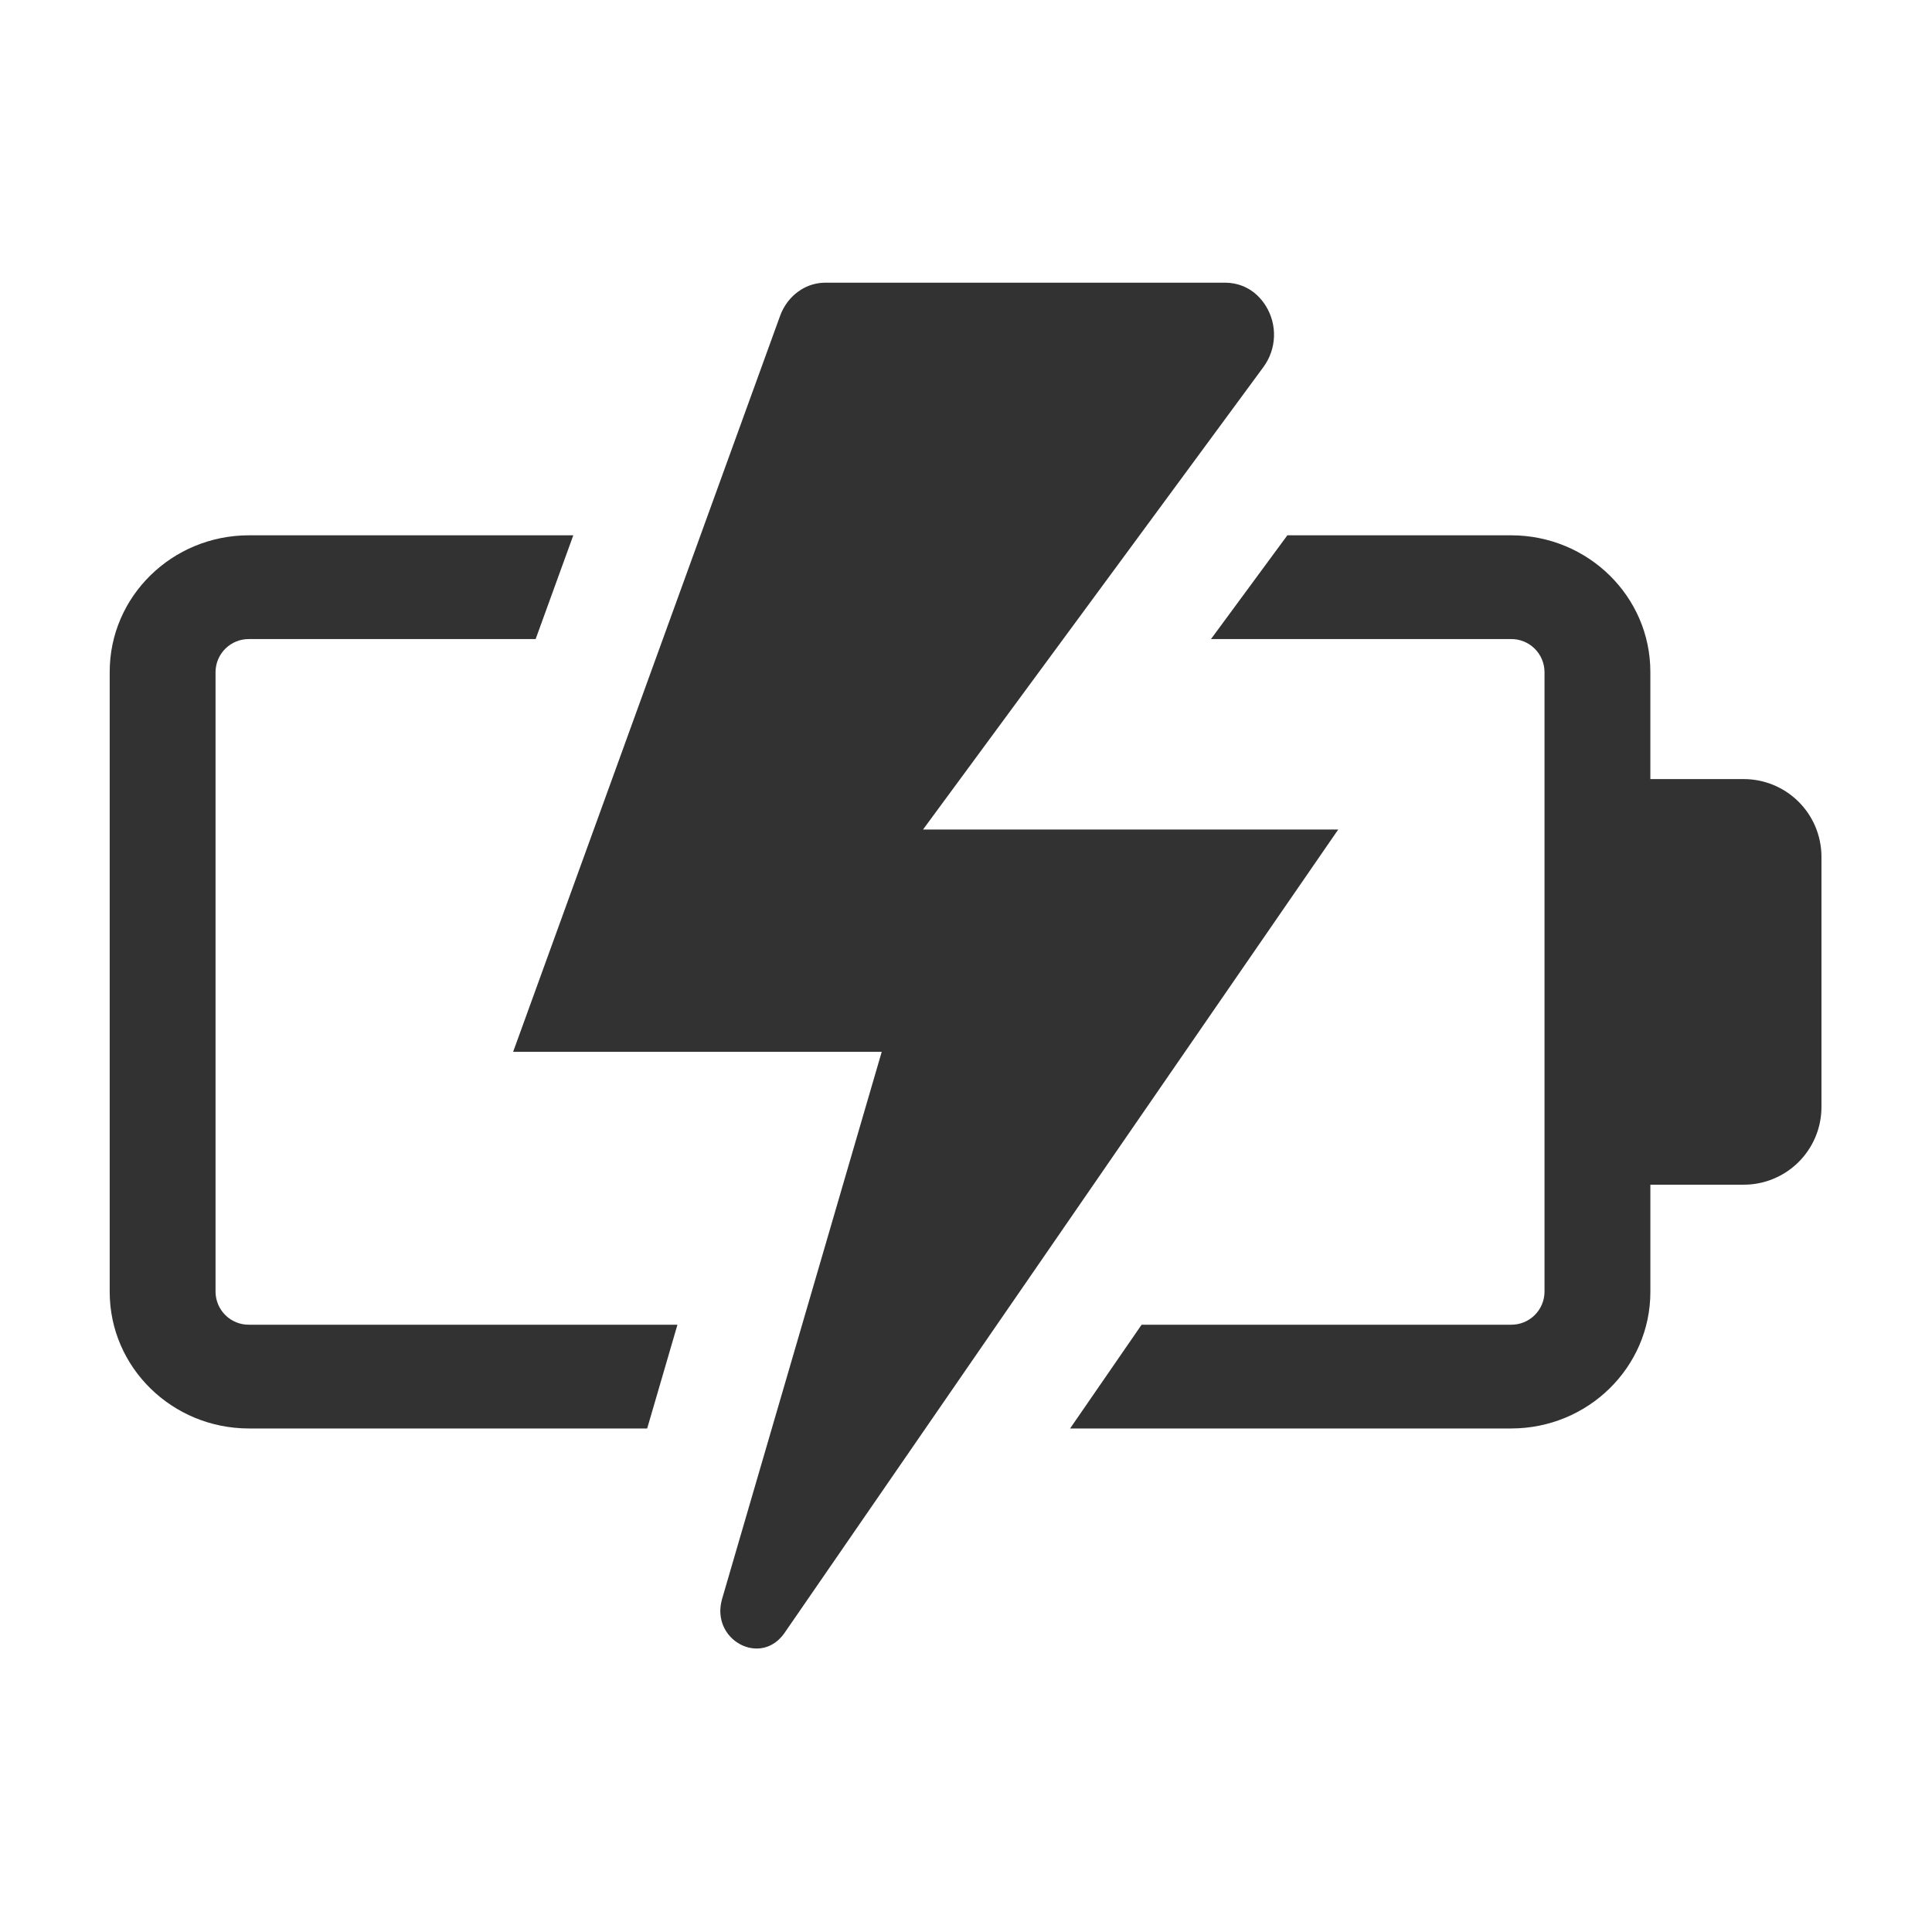 <svg version="1.2" preserveAspectRatio="xMidYMid meet" height="500" viewBox="0 0 375 375" zoomAndPan="magnify" width="500" xmlns:xlink="http://www.w3.org/1999/xlink" xmlns="http://www.w3.org/2000/svg"><defs><clipPath id="8407bb9c17"><path d="M 21.293 103 L 132 103 L 132 278 L 21.293 278 Z M 21.293 103"></path></clipPath><clipPath id="b4027dcdc8"><path d="M 207 103 L 353.543 103 L 353.543 278 L 207 278 Z M 207 103"></path></clipPath><clipPath id="0cd5832c30"><path d="M 99 54.742 L 260 54.742 L 260 320 L 99 320 Z M 99 54.742"></path></clipPath></defs><g id="2a78f7fe7a"><g clip-path="url(#8407bb9c17)" clip-rule="nonzero"><path d="M 48.332 257.125 C 47.91 257.129 47.492 257.094 47.078 257.016 C 46.66 256.938 46.258 256.82 45.867 256.66 C 45.473 256.504 45.102 256.309 44.746 256.078 C 44.395 255.848 44.066 255.582 43.766 255.285 C 43.465 254.992 43.195 254.668 42.957 254.32 C 42.719 253.973 42.516 253.602 42.352 253.215 C 42.184 252.824 42.059 252.426 41.973 252.012 C 41.887 251.598 41.84 251.18 41.836 250.758 L 41.836 130.41 C 41.84 129.988 41.887 129.57 41.973 129.156 C 42.059 128.746 42.184 128.344 42.352 127.953 C 42.516 127.566 42.719 127.199 42.957 126.848 C 43.195 126.5 43.465 126.176 43.766 125.883 C 44.066 125.586 44.395 125.324 44.75 125.09 C 45.102 124.859 45.473 124.664 45.867 124.508 C 46.258 124.352 46.66 124.23 47.078 124.152 C 47.492 124.074 47.91 124.039 48.332 124.043 L 103.969 124.043 L 111.277 103.902 L 48.332 103.902 C 33.398 103.902 21.293 115.77 21.293 130.41 L 21.293 250.758 C 21.293 265.398 33.398 277.266 48.332 277.266 L 125.617 277.266 L 131.492 257.125 Z M 48.332 257.125" style="stroke:none;fill-rule:nonzero;fill:#323232;fill-opacity:1;"></path></g><g clip-path="url(#b4027dcdc8)" clip-rule="nonzero"><path d="M 338.309 151.219 L 320.332 151.219 L 320.332 130.41 C 320.332 115.77 308.227 103.902 293.293 103.902 L 249.875 103.902 L 235.051 124.043 L 293.293 124.043 C 293.715 124.039 294.133 124.074 294.547 124.152 C 294.965 124.23 295.367 124.352 295.758 124.508 C 296.152 124.664 296.523 124.859 296.875 125.09 C 297.23 125.324 297.559 125.586 297.859 125.883 C 298.16 126.176 298.43 126.5 298.668 126.848 C 298.906 127.199 299.109 127.566 299.273 127.953 C 299.441 128.344 299.566 128.746 299.652 129.156 C 299.738 129.57 299.785 129.988 299.789 130.41 L 299.789 250.758 C 299.785 251.18 299.738 251.598 299.652 252.012 C 299.566 252.426 299.441 252.824 299.273 253.215 C 299.109 253.602 298.906 253.973 298.668 254.32 C 298.43 254.668 298.16 254.992 297.859 255.285 C 297.559 255.582 297.23 255.848 296.875 256.078 C 296.523 256.309 296.152 256.504 295.758 256.66 C 295.367 256.82 294.965 256.938 294.547 257.016 C 294.133 257.094 293.715 257.129 293.293 257.125 L 221.586 257.125 L 207.703 277.266 L 293.297 277.266 C 308.23 277.266 320.336 265.398 320.336 250.758 L 320.336 229.949 L 338.312 229.949 C 339.301 229.957 340.281 229.871 341.258 229.688 C 342.23 229.504 343.176 229.227 344.094 228.855 C 345.012 228.484 345.887 228.027 346.715 227.488 C 347.543 226.945 348.312 226.328 349.02 225.633 C 349.727 224.941 350.359 224.184 350.918 223.367 C 351.477 222.547 351.949 221.684 352.34 220.773 C 352.727 219.859 353.023 218.922 353.227 217.949 C 353.426 216.98 353.535 216 353.543 215.012 L 353.543 166.156 C 353.535 165.168 353.426 164.188 353.223 163.219 C 353.023 162.246 352.727 161.309 352.34 160.395 C 351.949 159.484 351.477 158.621 350.918 157.801 C 350.359 156.984 349.727 156.227 349.02 155.535 C 348.312 154.84 347.543 154.223 346.715 153.68 C 345.887 153.137 345.012 152.684 344.094 152.312 C 343.176 151.941 342.227 151.664 341.254 151.48 C 340.281 151.297 339.301 151.211 338.309 151.219 Z M 338.309 151.219" style="stroke:none;fill-rule:nonzero;fill:#323232;fill-opacity:1;"></path></g><g clip-path="url(#0cd5832c30)" clip-rule="nonzero"><path d="M 151.598 317.793 C 151.656 317.727 151.715 317.668 151.77 317.605 C 151.957 317.387 152.129 317.16 152.293 316.926 L 216.418 223.879 L 259.75 161.008 L 179.16 161.008 L 206.367 124.043 L 220.965 104.211 L 245.246 71.219 C 245.867 70.367 246.352 69.441 246.699 68.445 C 247.047 67.449 247.238 66.422 247.281 65.367 C 247.32 64.312 247.203 63.277 246.934 62.254 C 246.664 61.234 246.25 60.277 245.695 59.379 C 245.461 59 245.207 58.641 244.926 58.297 C 244.785 58.121 244.637 57.949 244.48 57.785 C 244.184 57.465 243.867 57.168 243.531 56.891 C 242.551 56.094 241.457 55.527 240.238 55.195 C 240.012 55.133 239.781 55.078 239.547 55.035 C 238.98 54.926 238.41 54.871 237.836 54.867 L 160.211 54.867 C 159.965 54.867 159.723 54.879 159.484 54.898 C 158.039 55.02 156.699 55.465 155.473 56.234 C 155.066 56.488 154.684 56.77 154.32 57.078 C 153.766 57.551 153.273 58.082 152.836 58.668 C 152.23 59.48 151.758 60.359 151.414 61.312 L 99.598 204.16 L 171.141 204.16 L 155.688 257.125 L 149.809 277.266 L 140.16 310.34 C 140.098 310.562 140.043 310.781 140 311 C 139.984 311.055 139.977 311.109 139.965 311.168 C 139.926 311.363 139.895 311.555 139.871 311.75 C 139.871 311.77 139.867 311.793 139.863 311.816 C 139.84 312.027 139.828 312.234 139.82 312.438 C 139.82 312.492 139.82 312.543 139.816 312.594 C 139.816 312.77 139.816 312.941 139.824 313.113 C 139.824 313.145 139.824 313.18 139.828 313.211 C 139.844 313.406 139.863 313.602 139.895 313.789 C 139.902 313.84 139.91 313.887 139.918 313.934 C 139.941 314.09 139.973 314.246 140.012 314.398 C 140.02 314.438 140.027 314.477 140.035 314.516 C 140.078 314.695 140.133 314.871 140.191 315.047 C 140.207 315.09 140.223 315.129 140.234 315.172 C 140.285 315.312 140.34 315.453 140.398 315.594 C 140.418 315.633 140.434 315.672 140.453 315.711 C 140.527 315.879 140.605 316.039 140.691 316.195 C 140.707 316.227 140.727 316.262 140.746 316.293 C 140.82 316.422 140.895 316.551 140.977 316.676 C 141 316.715 141.027 316.75 141.051 316.789 C 141.148 316.938 141.254 317.078 141.359 317.219 L 141.418 317.285 C 141.516 317.406 141.613 317.52 141.715 317.633 C 141.746 317.664 141.777 317.699 141.809 317.734 C 141.93 317.863 142.055 317.984 142.184 318.102 L 142.223 318.137 C 142.34 318.246 142.465 318.344 142.586 318.445 L 142.699 318.531 C 142.836 318.633 142.973 318.734 143.117 318.828 L 143.125 318.832 C 143.273 318.93 143.422 319.016 143.574 319.102 C 143.613 319.121 143.652 319.145 143.691 319.164 C 143.832 319.238 143.969 319.305 144.109 319.371 L 144.164 319.395 C 144.32 319.465 144.48 319.523 144.641 319.582 L 144.766 319.625 C 144.906 319.672 145.047 319.715 145.188 319.754 L 145.27 319.777 C 145.438 319.82 145.602 319.852 145.77 319.883 L 145.891 319.898 C 146.035 319.922 146.176 319.938 146.32 319.953 C 146.352 319.953 146.387 319.957 146.422 319.961 C 146.586 319.973 146.746 319.977 146.91 319.977 C 147.137 319.973 147.355 319.961 147.578 319.938 C 147.625 319.93 147.672 319.922 147.715 319.914 C 147.895 319.891 148.07 319.859 148.25 319.82 C 148.324 319.801 148.395 319.781 148.469 319.762 C 148.621 319.719 148.773 319.672 148.922 319.621 C 148.996 319.594 149.07 319.566 149.141 319.539 C 149.316 319.469 149.488 319.391 149.66 319.301 C 149.703 319.281 149.742 319.266 149.785 319.242 C 150 319.125 150.203 319 150.402 318.859 C 150.461 318.82 150.512 318.777 150.566 318.738 C 150.715 318.629 150.863 318.512 151.004 318.387 C 151.07 318.328 151.133 318.266 151.199 318.207 C 151.34 318.07 151.469 317.934 151.598 317.793 Z M 151.598 317.793" style="stroke:none;fill-rule:nonzero;fill:#323232;fill-opacity:1;"></path></g></g></svg>